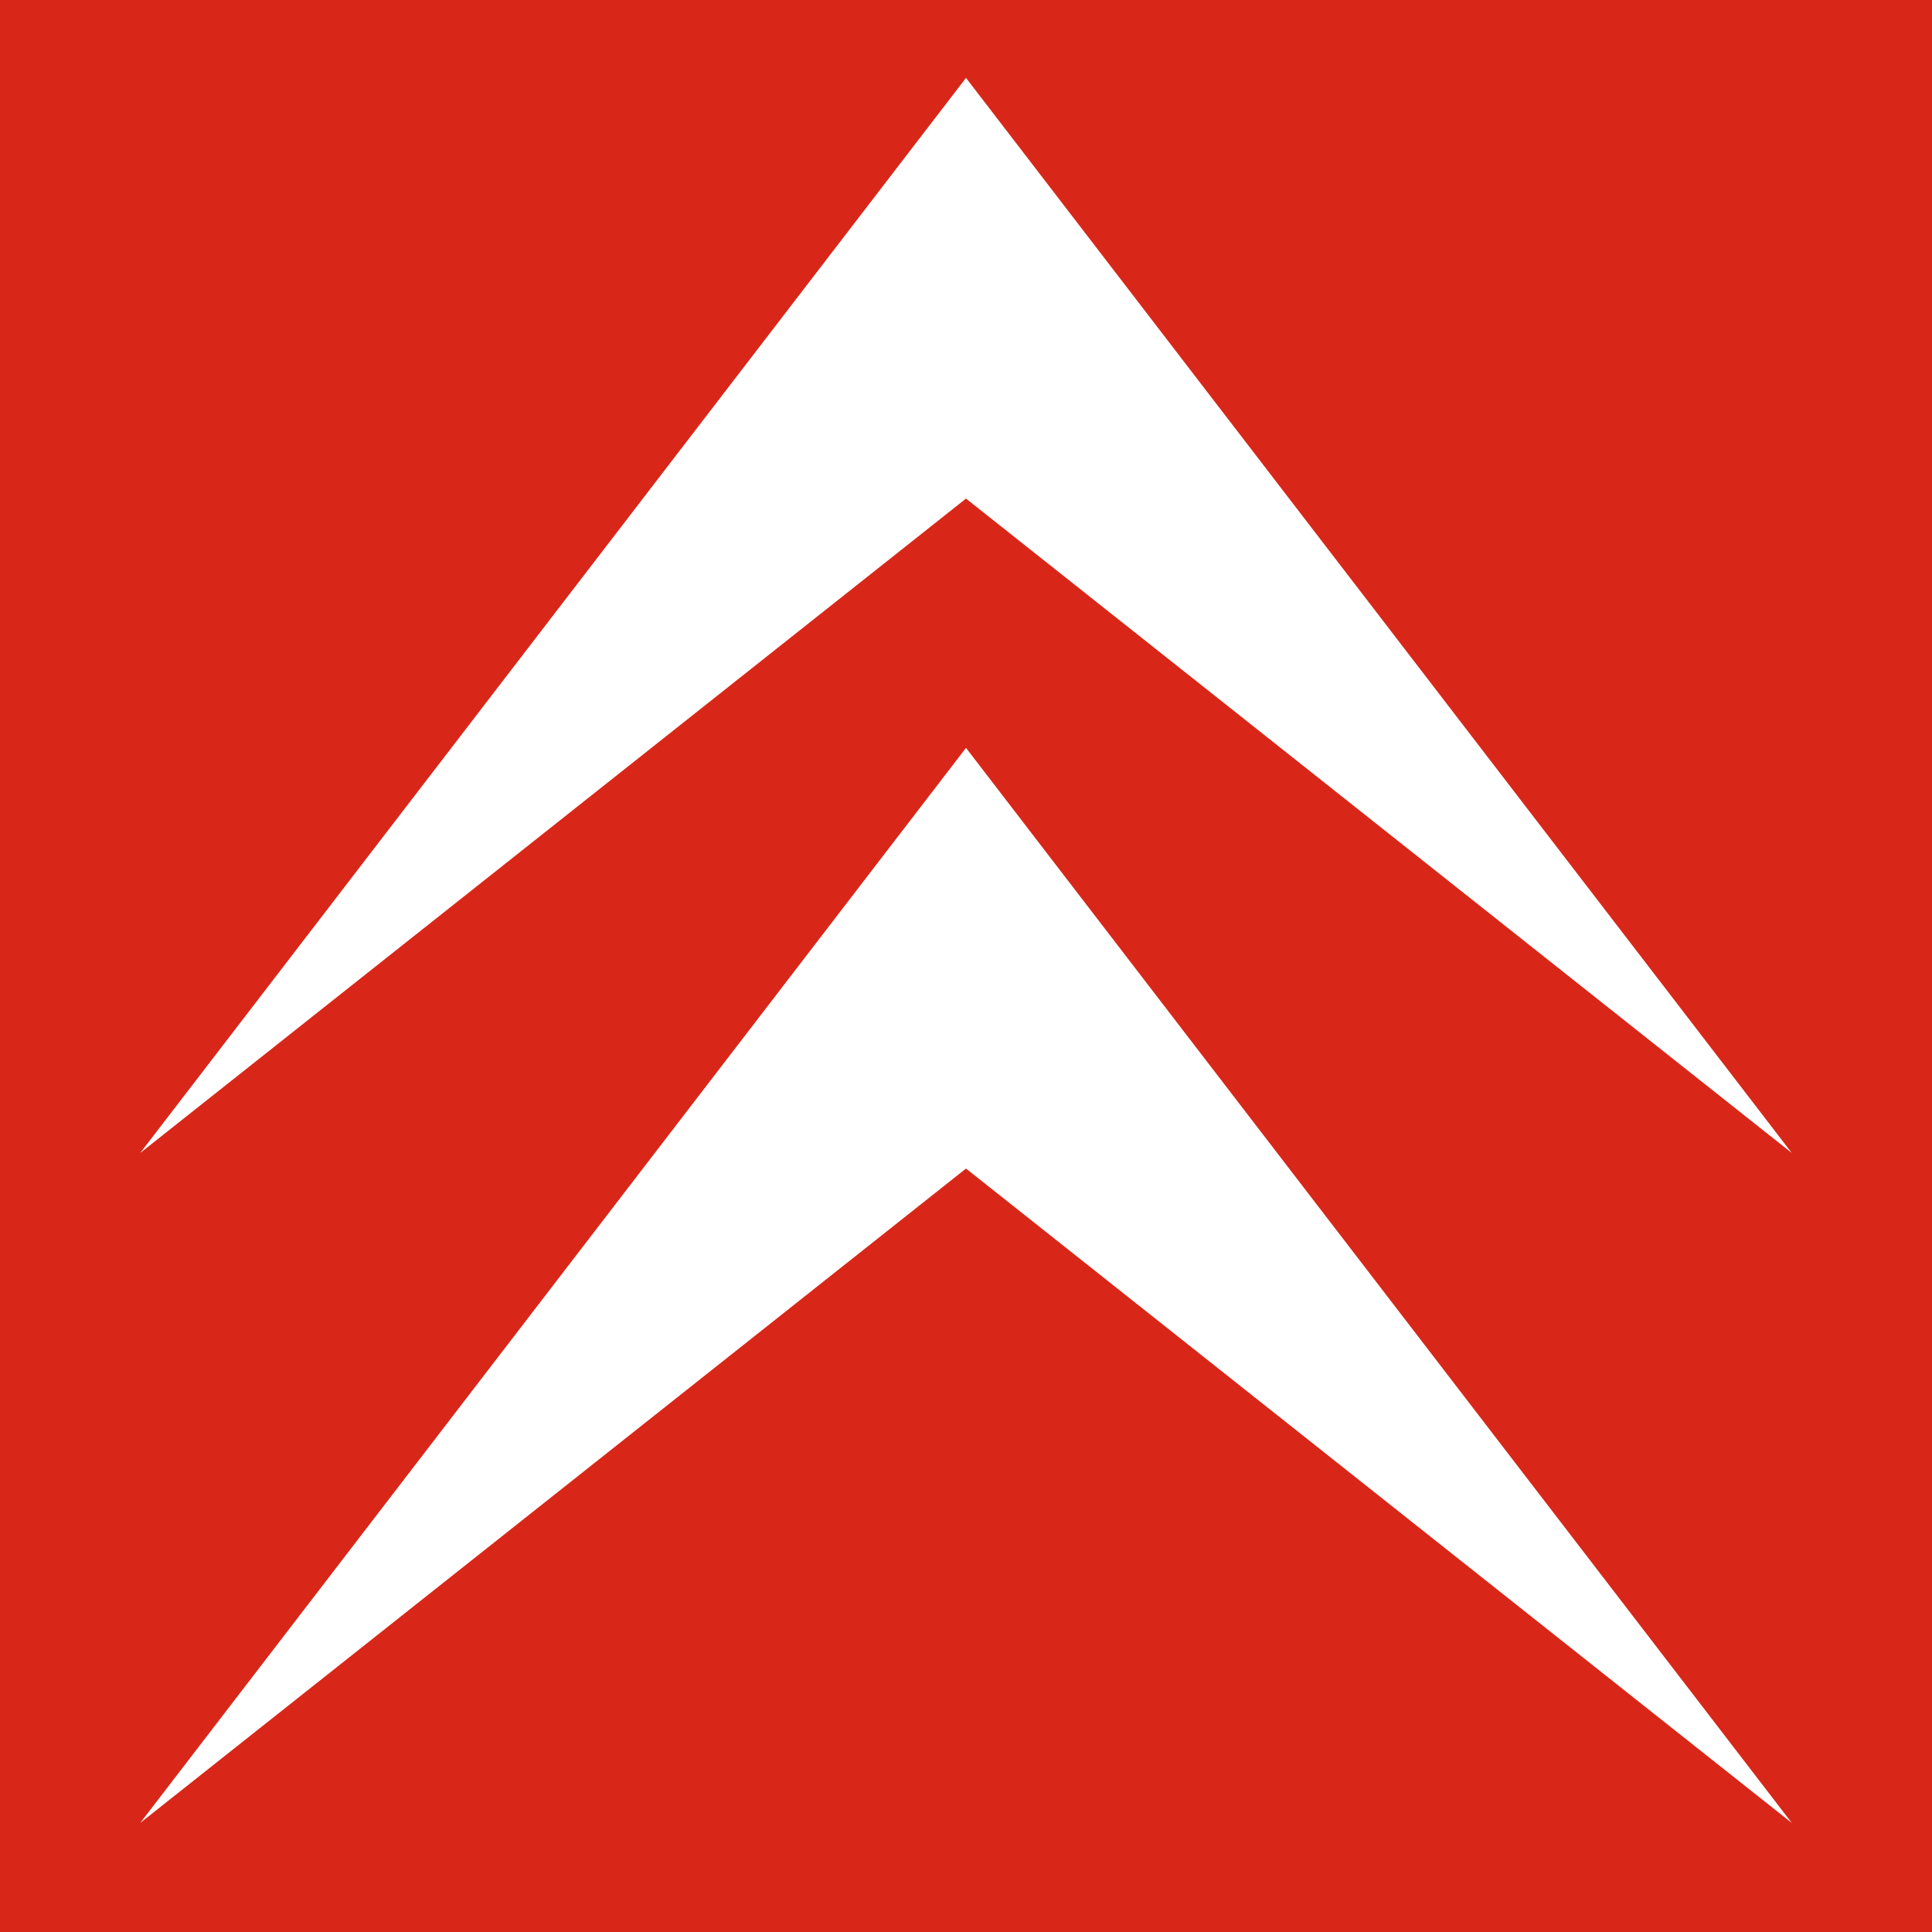 <?xml version="1.0" encoding="UTF-8"?>
<svg xmlns="http://www.w3.org/2000/svg" width="124" height="124">
  <rect width="124" height="124" fill="#d82719"></rect>
  <g fill="#fff">
    <polygon points="62,5 115,74 62,32 9,74"></polygon>
    <polygon points="62,48 115,117 62,75 9,117"></polygon>
  </g>
</svg>
